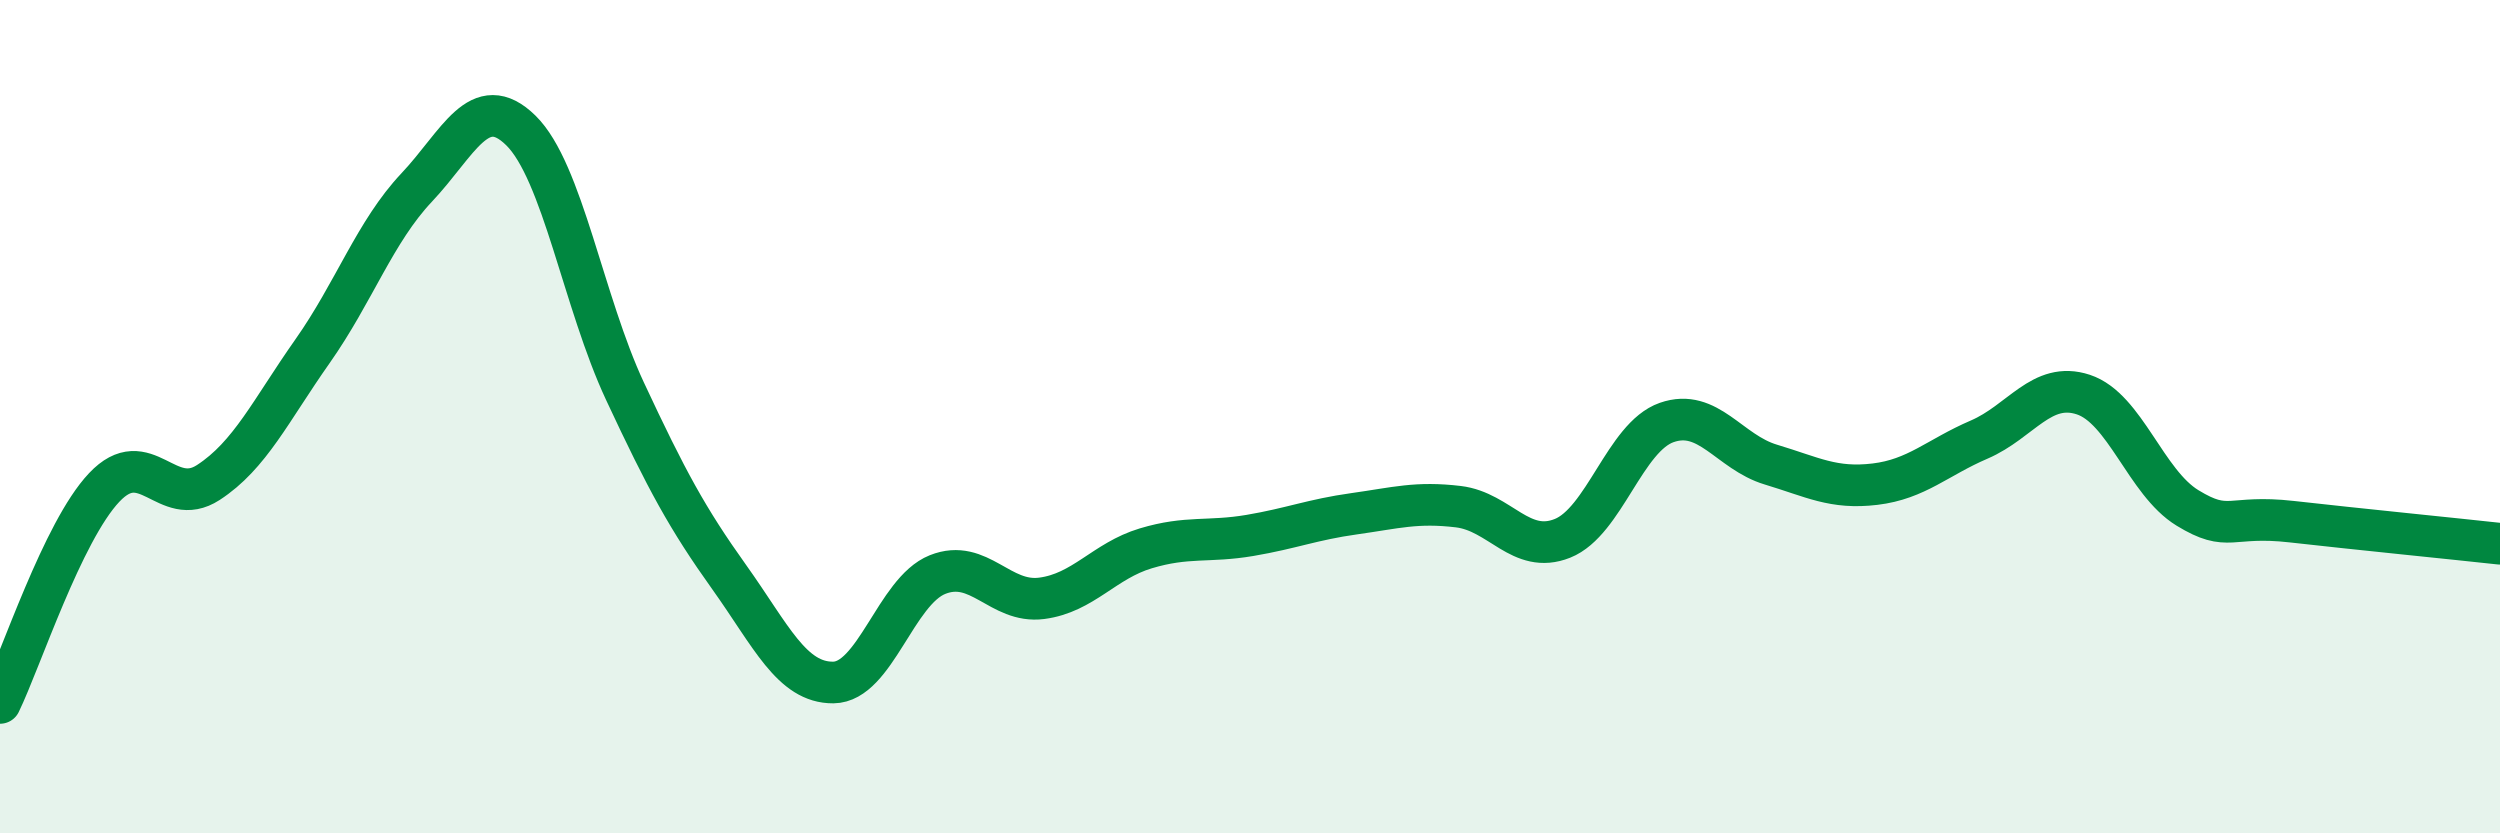 
    <svg width="60" height="20" viewBox="0 0 60 20" xmlns="http://www.w3.org/2000/svg">
      <path
        d="M 0,16.87 C 0.5,15.84 1.5,12.76 2.5,11.7 C 3.5,10.64 4,12.23 5,11.58 C 6,10.93 6.5,9.85 7.5,8.43 C 8.5,7.01 9,5.56 10,4.5 C 11,3.44 11.5,2.15 12.5,3.13 C 13.5,4.11 14,7.25 15,9.39 C 16,11.53 16.5,12.45 17.5,13.85 C 18.5,15.25 19,16.39 20,16.38 C 21,16.37 21.5,14.19 22.5,13.79 C 23.5,13.39 24,14.49 25,14.36 C 26,14.23 26.5,13.46 27.5,13.16 C 28.5,12.86 29,13.02 30,12.85 C 31,12.68 31.5,12.47 32.5,12.33 C 33.5,12.19 34,12.04 35,12.16 C 36,12.28 36.5,13.32 37.5,12.92 C 38.5,12.52 39,10.49 40,10.14 C 41,9.79 41.5,10.85 42.5,11.15 C 43.5,11.45 44,11.74 45,11.62 C 46,11.5 46.5,10.98 47.5,10.55 C 48.5,10.12 49,9.14 50,9.47 C 51,9.8 51.5,11.58 52.5,12.19 C 53.5,12.8 53.5,12.35 55,12.52 C 56.5,12.69 59,12.94 60,13.05L60 20L0 20Z"
        fill="#008740"
        opacity="0.1"
        stroke-linecap="round"
        stroke-linejoin="round"
      />
      <path
        d="M 0,16.87 C 0.5,15.84 1.5,12.76 2.5,11.7 C 3.5,10.64 4,12.23 5,11.58 C 6,10.93 6.5,9.85 7.5,8.43 C 8.5,7.01 9,5.56 10,4.5 C 11,3.44 11.5,2.15 12.5,3.13 C 13.5,4.11 14,7.25 15,9.39 C 16,11.53 16.5,12.45 17.5,13.85 C 18.5,15.25 19,16.39 20,16.38 C 21,16.37 21.5,14.19 22.5,13.79 C 23.5,13.39 24,14.49 25,14.36 C 26,14.23 26.5,13.46 27.5,13.16 C 28.5,12.86 29,13.02 30,12.85 C 31,12.68 31.5,12.47 32.5,12.33 C 33.5,12.19 34,12.04 35,12.16 C 36,12.28 36.5,13.32 37.5,12.92 C 38.5,12.52 39,10.49 40,10.14 C 41,9.79 41.5,10.85 42.5,11.15 C 43.5,11.45 44,11.74 45,11.62 C 46,11.5 46.5,10.98 47.5,10.55 C 48.5,10.12 49,9.14 50,9.47 C 51,9.8 51.5,11.58 52.5,12.19 C 53.5,12.8 53.5,12.35 55,12.52 C 56.5,12.69 59,12.94 60,13.05"
        stroke="#008740"
        stroke-width="1"
        fill="none"
        stroke-linecap="round"
        stroke-linejoin="round"
      />
    </svg>
  